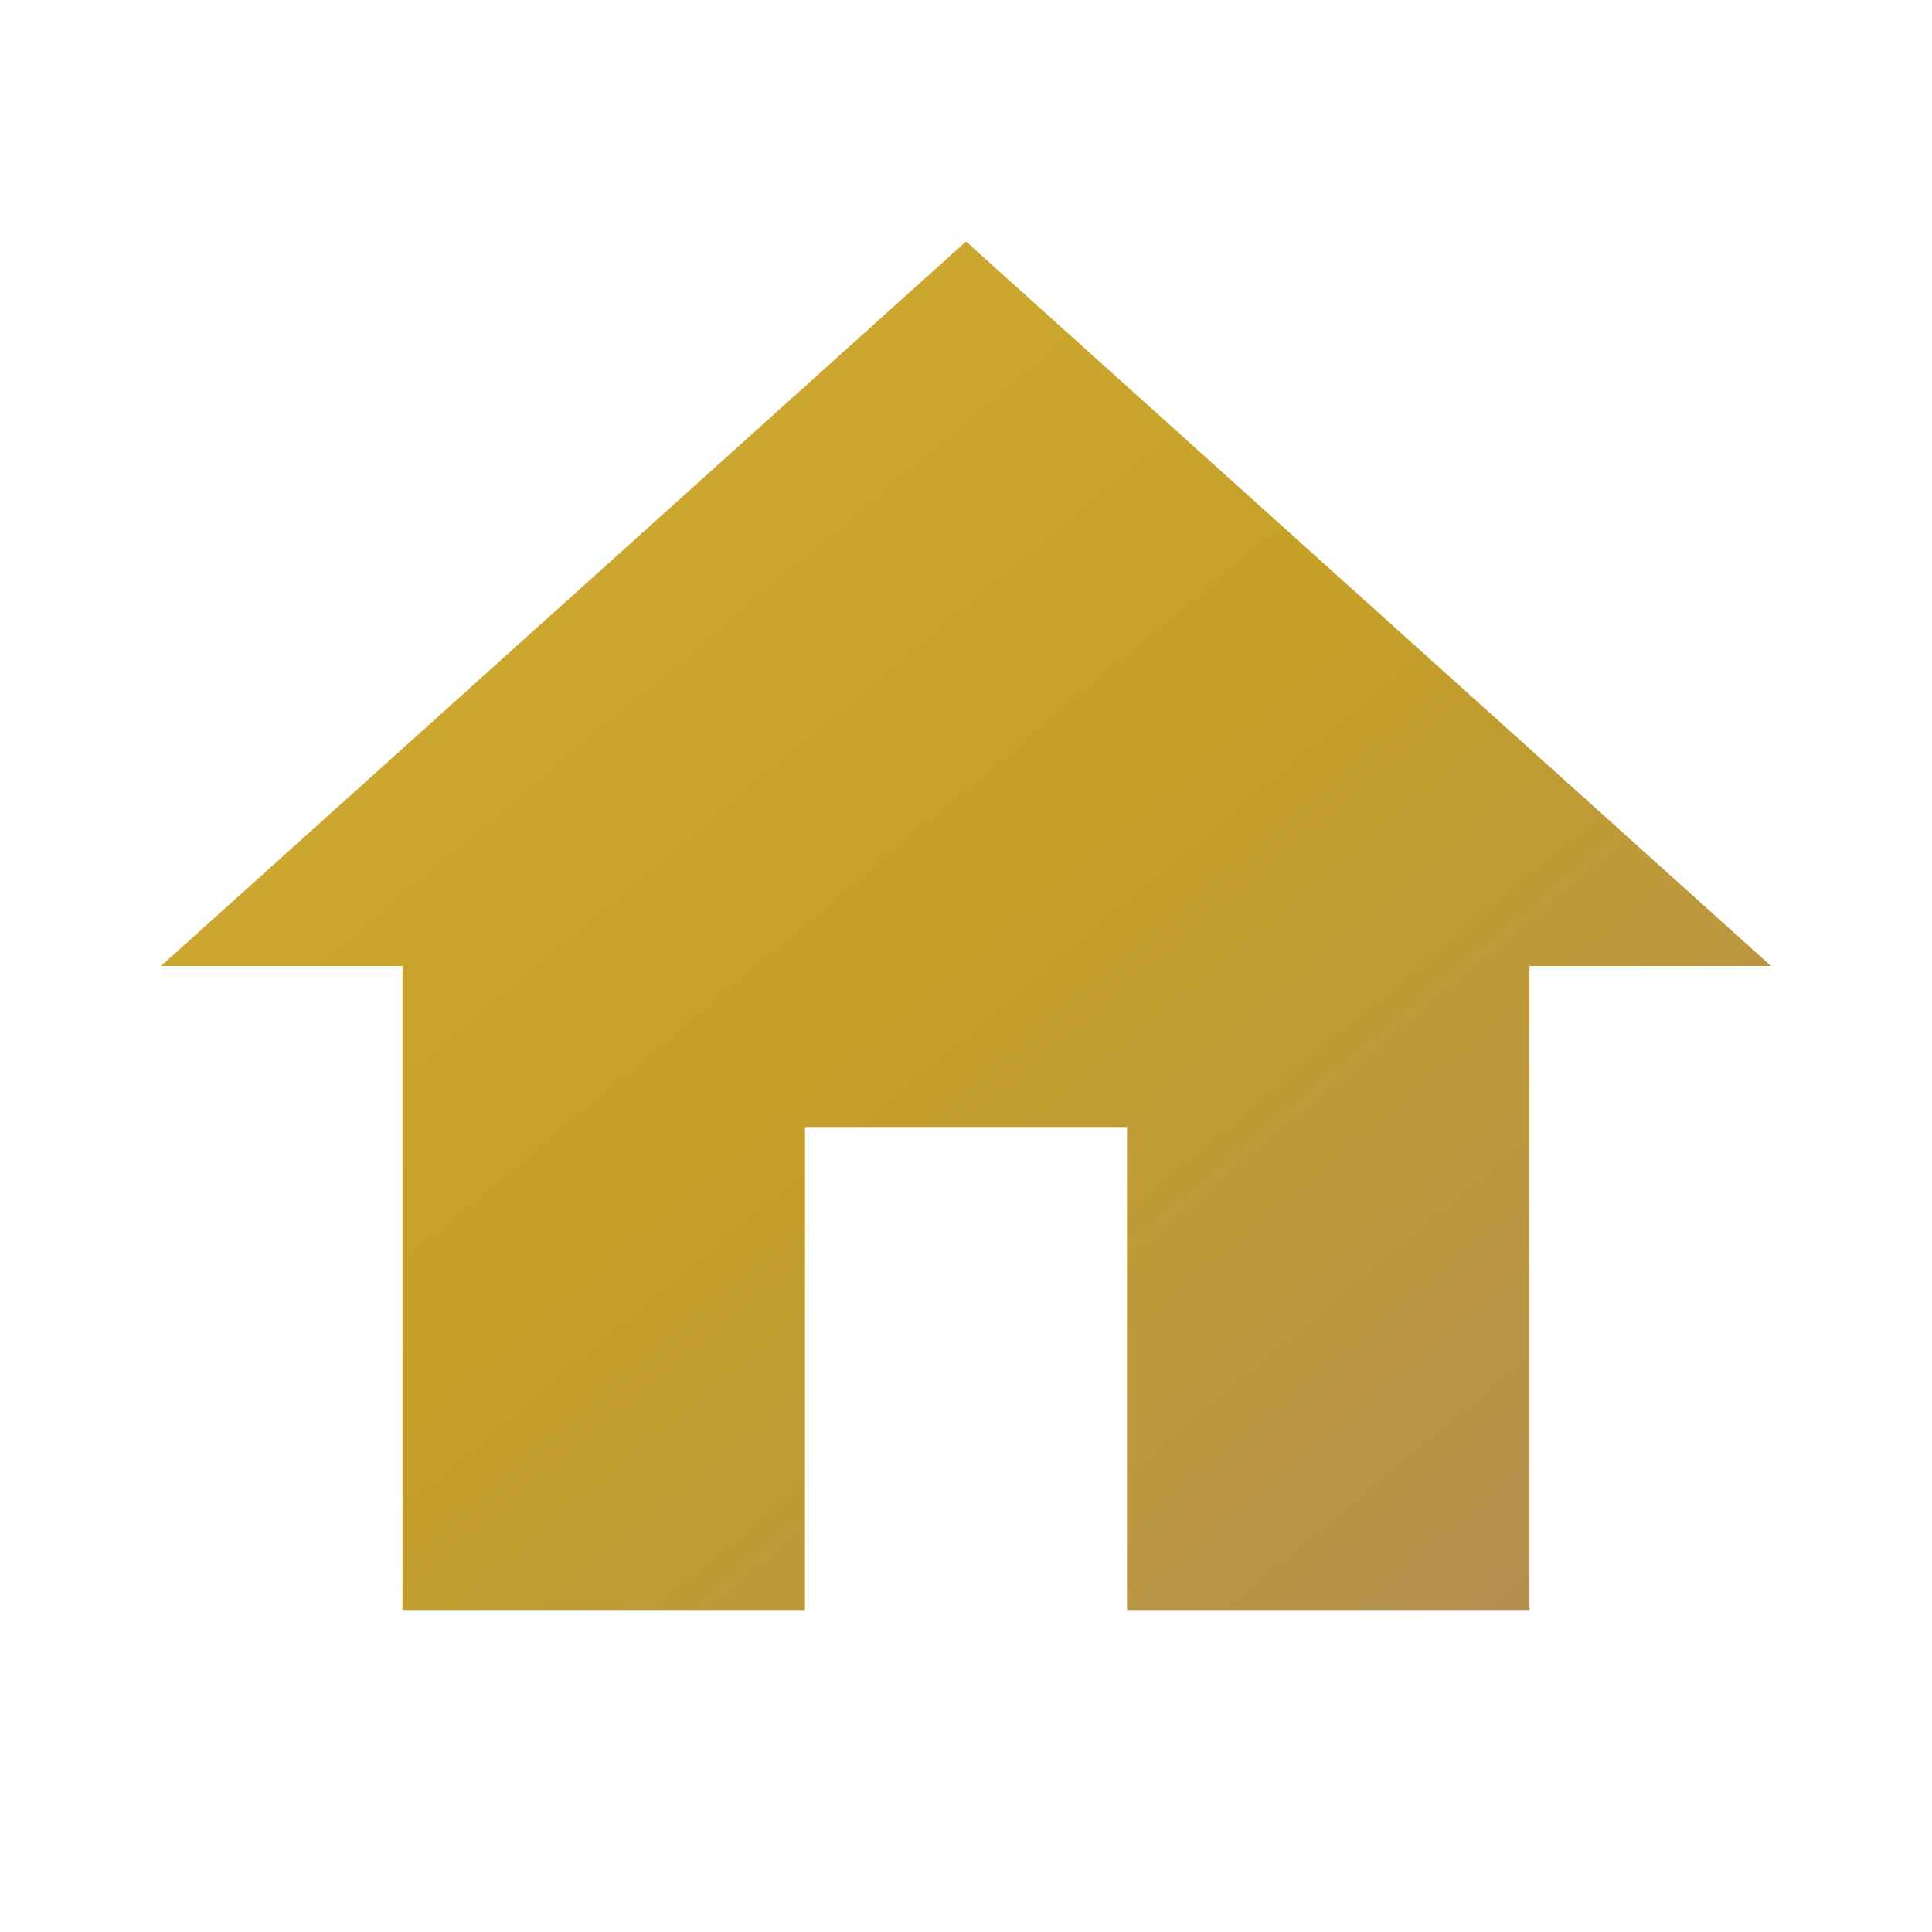<svg width="24" height="24" viewBox="0 0 24 24" fill="none" xmlns="http://www.w3.org/2000/svg">
  <defs>
    <linearGradient id="gradient" x1="0%" y1="0%" x2="100%" y2="100%">
      <stop offset="0%" style="stop-color:#D4AF37"/>
      <stop offset="50%" style="stop-color:#C5A028"/>
      <stop offset="100%" style="stop-color:#B08D57"/>
    </linearGradient>
  </defs>
  <path d="M10 20V14H14V20H19V12H22L12 3L2 12H5V20H10Z" fill="url(#gradient)"/>
</svg> 